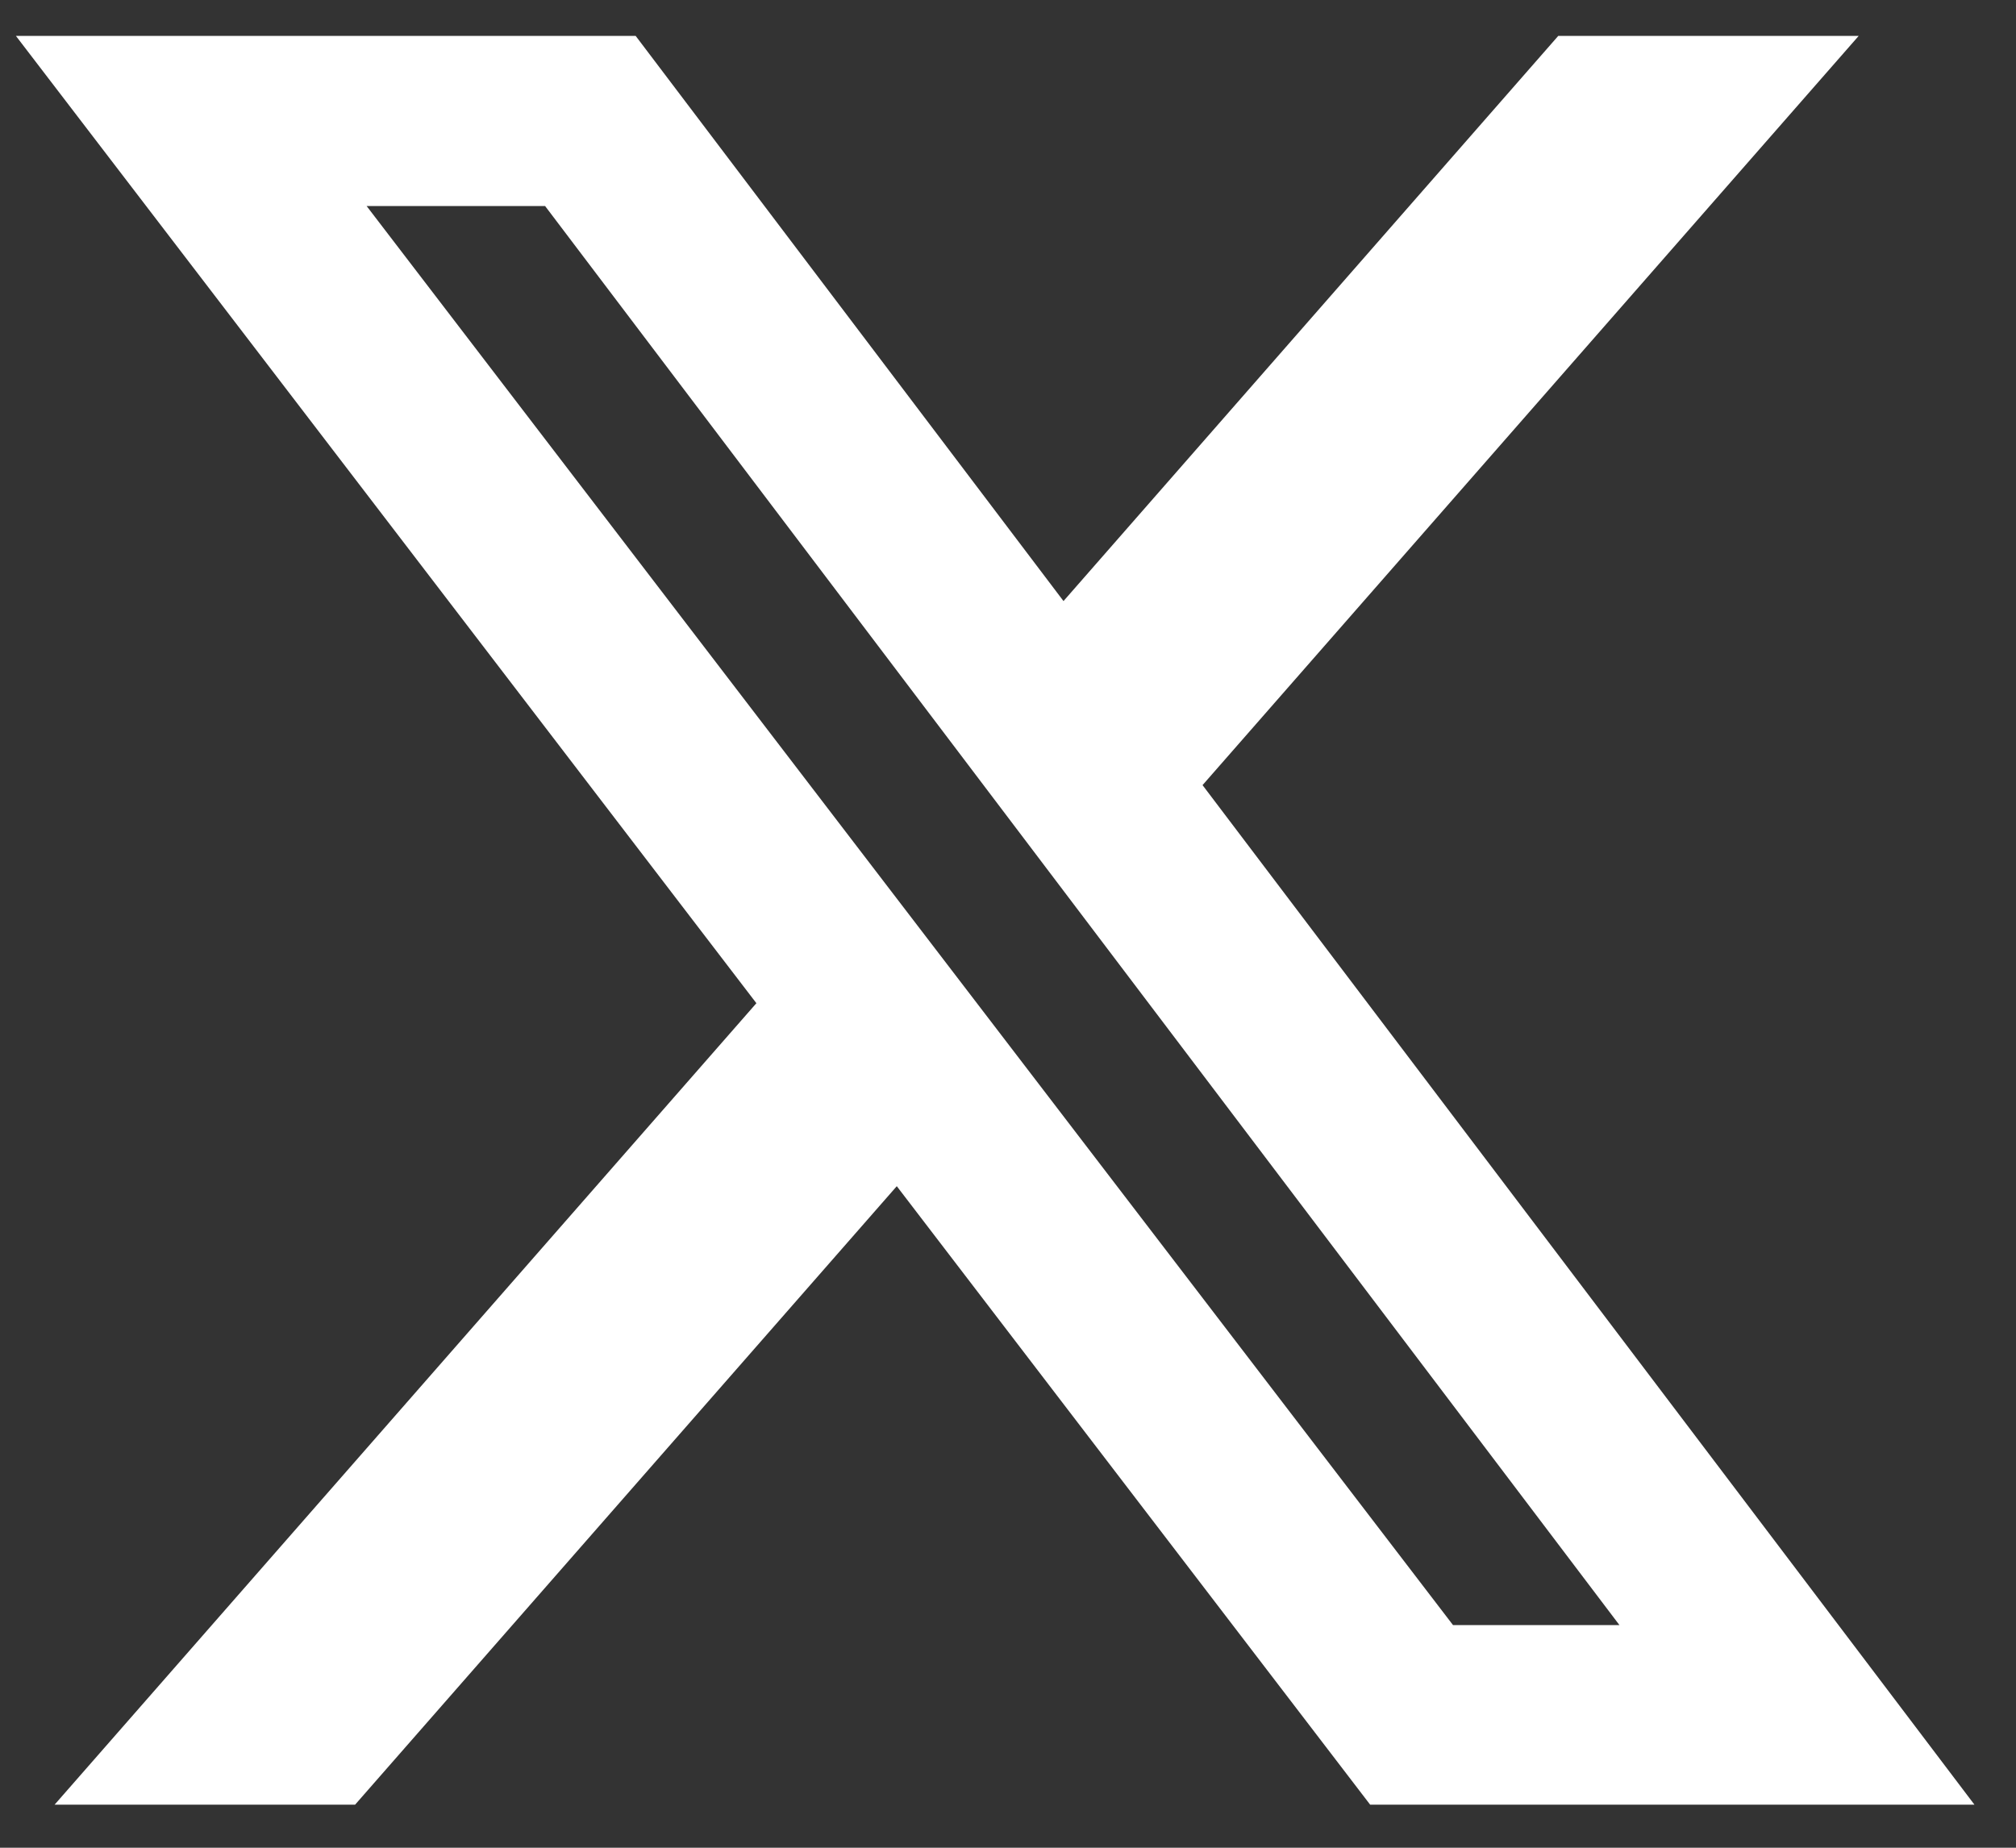 <svg width="36" height="33" viewBox="0 0 36 33" fill="none" xmlns="http://www.w3.org/2000/svg">
<rect x="0" y="0" width="36" height="33" fill="#333333" stroke="none"/>
<path d="M27.826 0.641H33.191L21.474 14.022L35.258 32.231H24.467L16.014 21.185L6.341 32.231H0.975L13.507 17.917L0.284 0.641H11.351L18.991 10.735L27.826 0.641ZM25.947 29.024H28.919L9.734 3.68H6.547L25.947 29.024Z" fill="white"/>
</svg>
